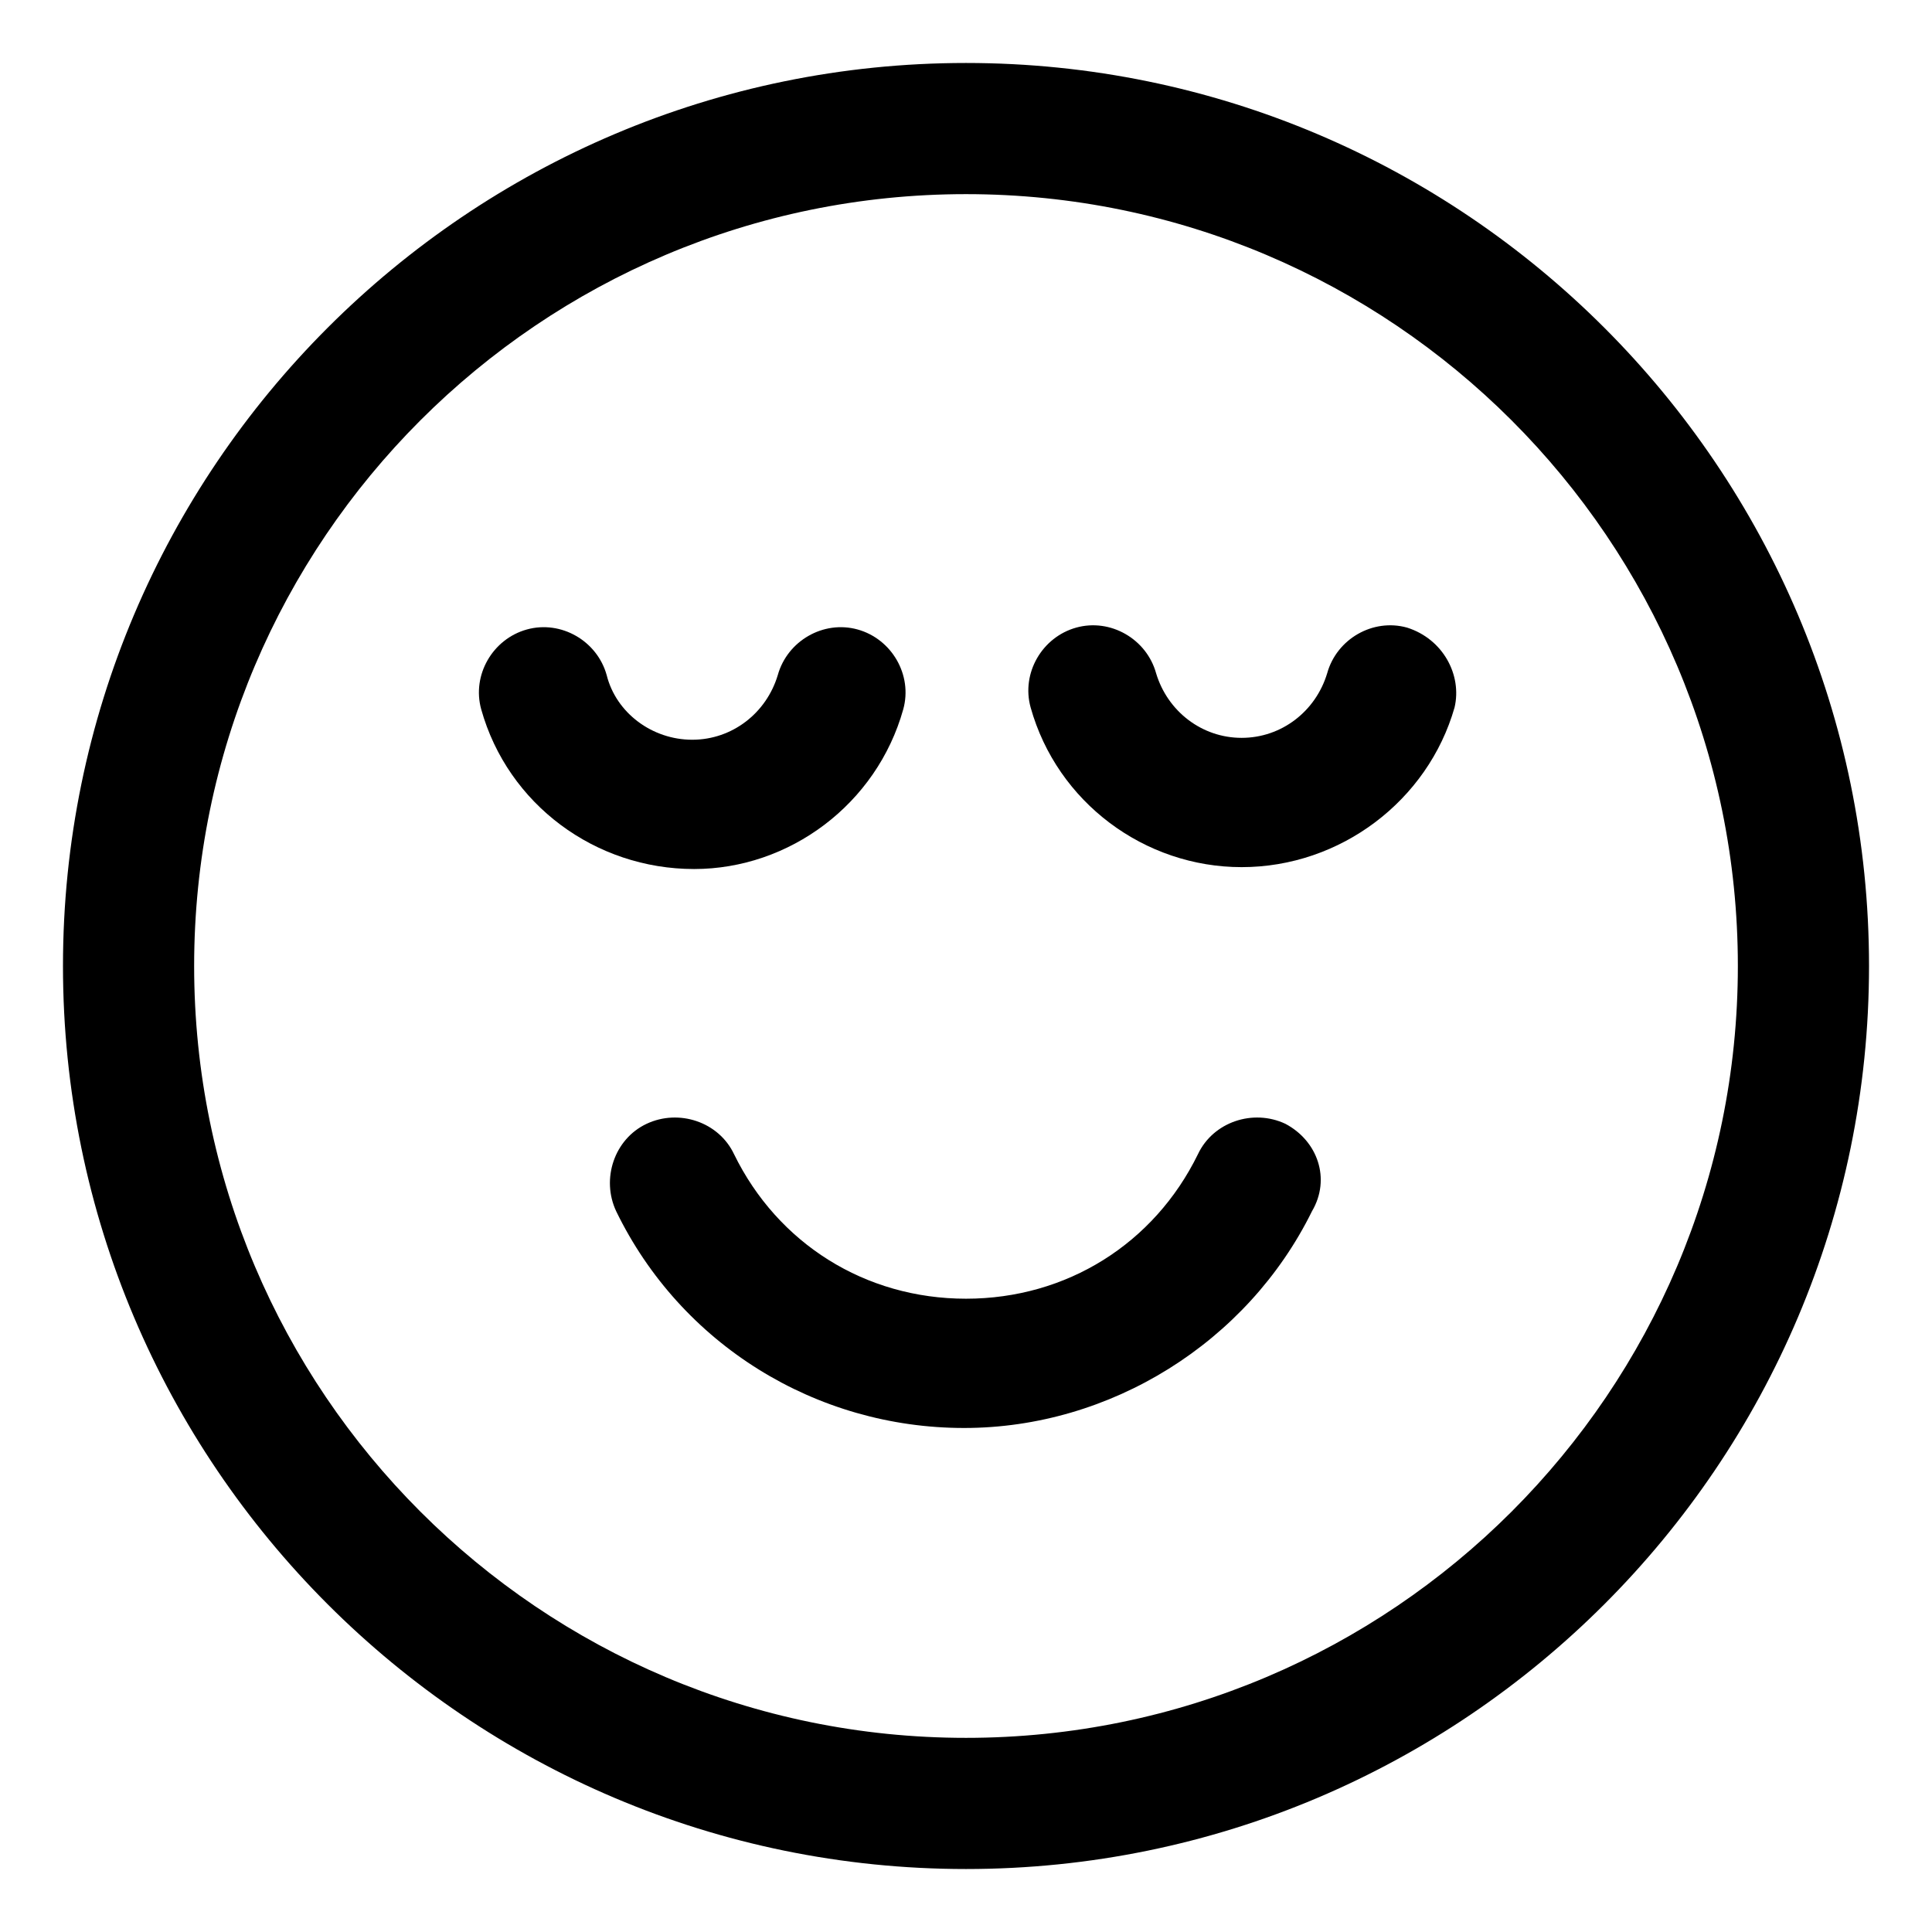 <?xml version="1.0" encoding="UTF-8"?>
<!-- Uploaded to: ICON Repo, www.iconrepo.com, Generator: ICON Repo Mixer Tools -->
<svg fill="#000000" width="800px" height="800px" version="1.1" viewBox="144 144 512 512" xmlns="http://www.w3.org/2000/svg">
 <g>
  <path d="m484.64 441.82c-8.566-4.031-19.145-0.504-23.176 8.062-11.586 23.68-34.762 38.289-61.465 38.289s-49.879-14.609-61.465-38.289c-4.031-8.566-14.609-12.09-23.176-8.062-8.566 4.031-12.09 14.609-8.062 23.176 17.129 35.266 52.898 57.434 92.195 57.434 38.793 0 75.066-22.672 92.195-57.434 5.047-8.566 1.52-18.645-7.047-23.176z"/>
  <path d="m400 160.69c-132 0-239.31 107.31-239.31 239.31 0 132 107.31 239.31 239.31 239.31 132 0 239.31-107.31 239.31-239.31 0-132-107.31-239.31-239.31-239.31zm0 443.86c-112.86 0-204.55-91.695-204.55-204.55 0-112.86 91.691-204.55 204.55-204.55 112.85 0 204.55 91.691 204.55 204.55 0 112.85-91.695 204.55-204.55 204.55z"/>
  <path d="m516.88 310.32c-9.07-2.519-18.641 3.023-21.16 12.09-3.023 10.078-12.09 17.129-22.672 17.129-10.578 0-19.648-7.055-22.672-17.129-2.519-9.07-12.09-14.609-21.16-12.09-9.07 2.519-14.609 12.09-12.09 21.16 7.055 25.191 30.23 42.32 55.922 42.32 26.199 0 49.375-17.633 56.426-42.32 2.016-8.566-3.023-18.137-12.594-21.16z"/>
  <path d="m383.37 331.98c2.519-9.07-3.023-18.641-12.09-21.16-9.07-2.519-18.641 3.023-21.16 12.09-3.023 10.078-12.09 17.129-22.672 17.129-10.578 0-20.152-7.055-22.672-17.129-2.519-9.07-12.09-14.609-21.16-12.09-9.07 2.519-14.609 12.09-12.09 21.16 7.055 25.191 30.23 42.32 56.426 42.32 25.191 0 48.367-17.129 55.418-42.32z"/>
 </g>
</svg>